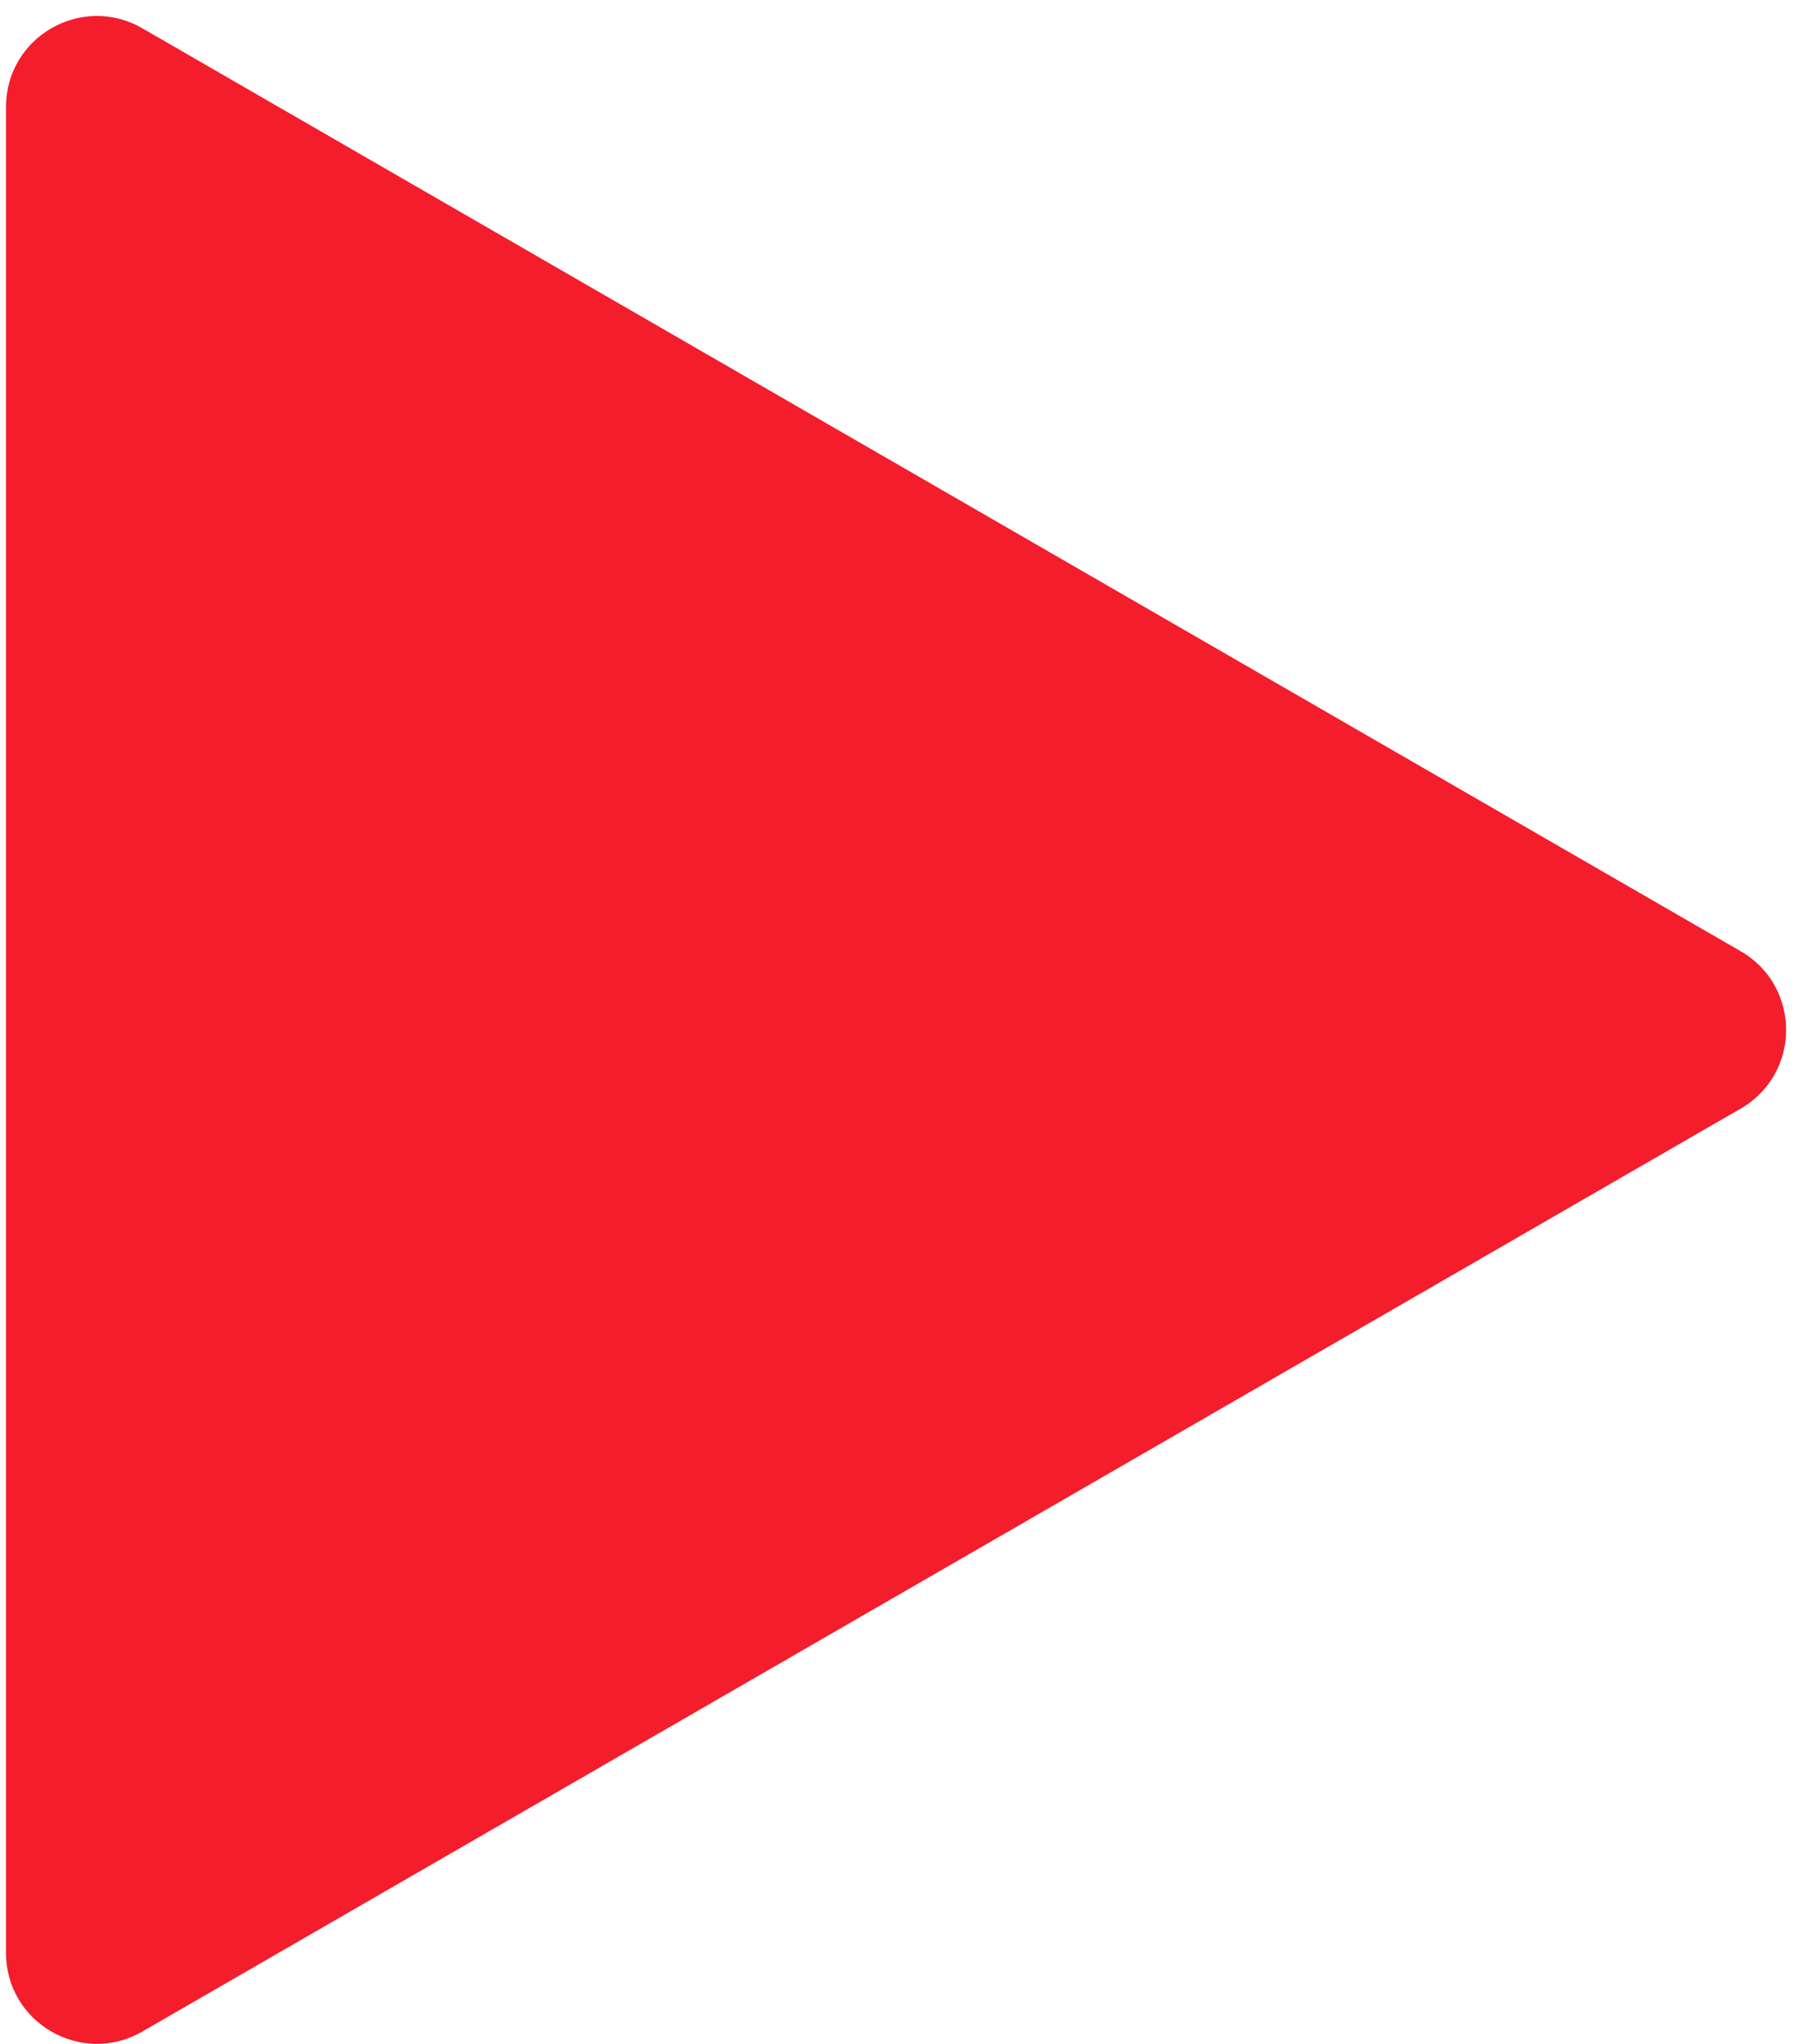 <?xml version="1.0" encoding="UTF-8"?> <svg xmlns="http://www.w3.org/2000/svg" width="40" height="45" viewBox="0 0 40 45" fill="none"> <path d="M38.32 24.402C39.653 23.632 39.653 21.708 38.32 20.938L3.132 0.622C1.798 -0.148 0.132 0.814 0.132 2.354V42.986C0.132 44.526 1.798 45.488 3.132 44.718L38.32 24.402Z" fill="#F31D2C"></path> </svg> 